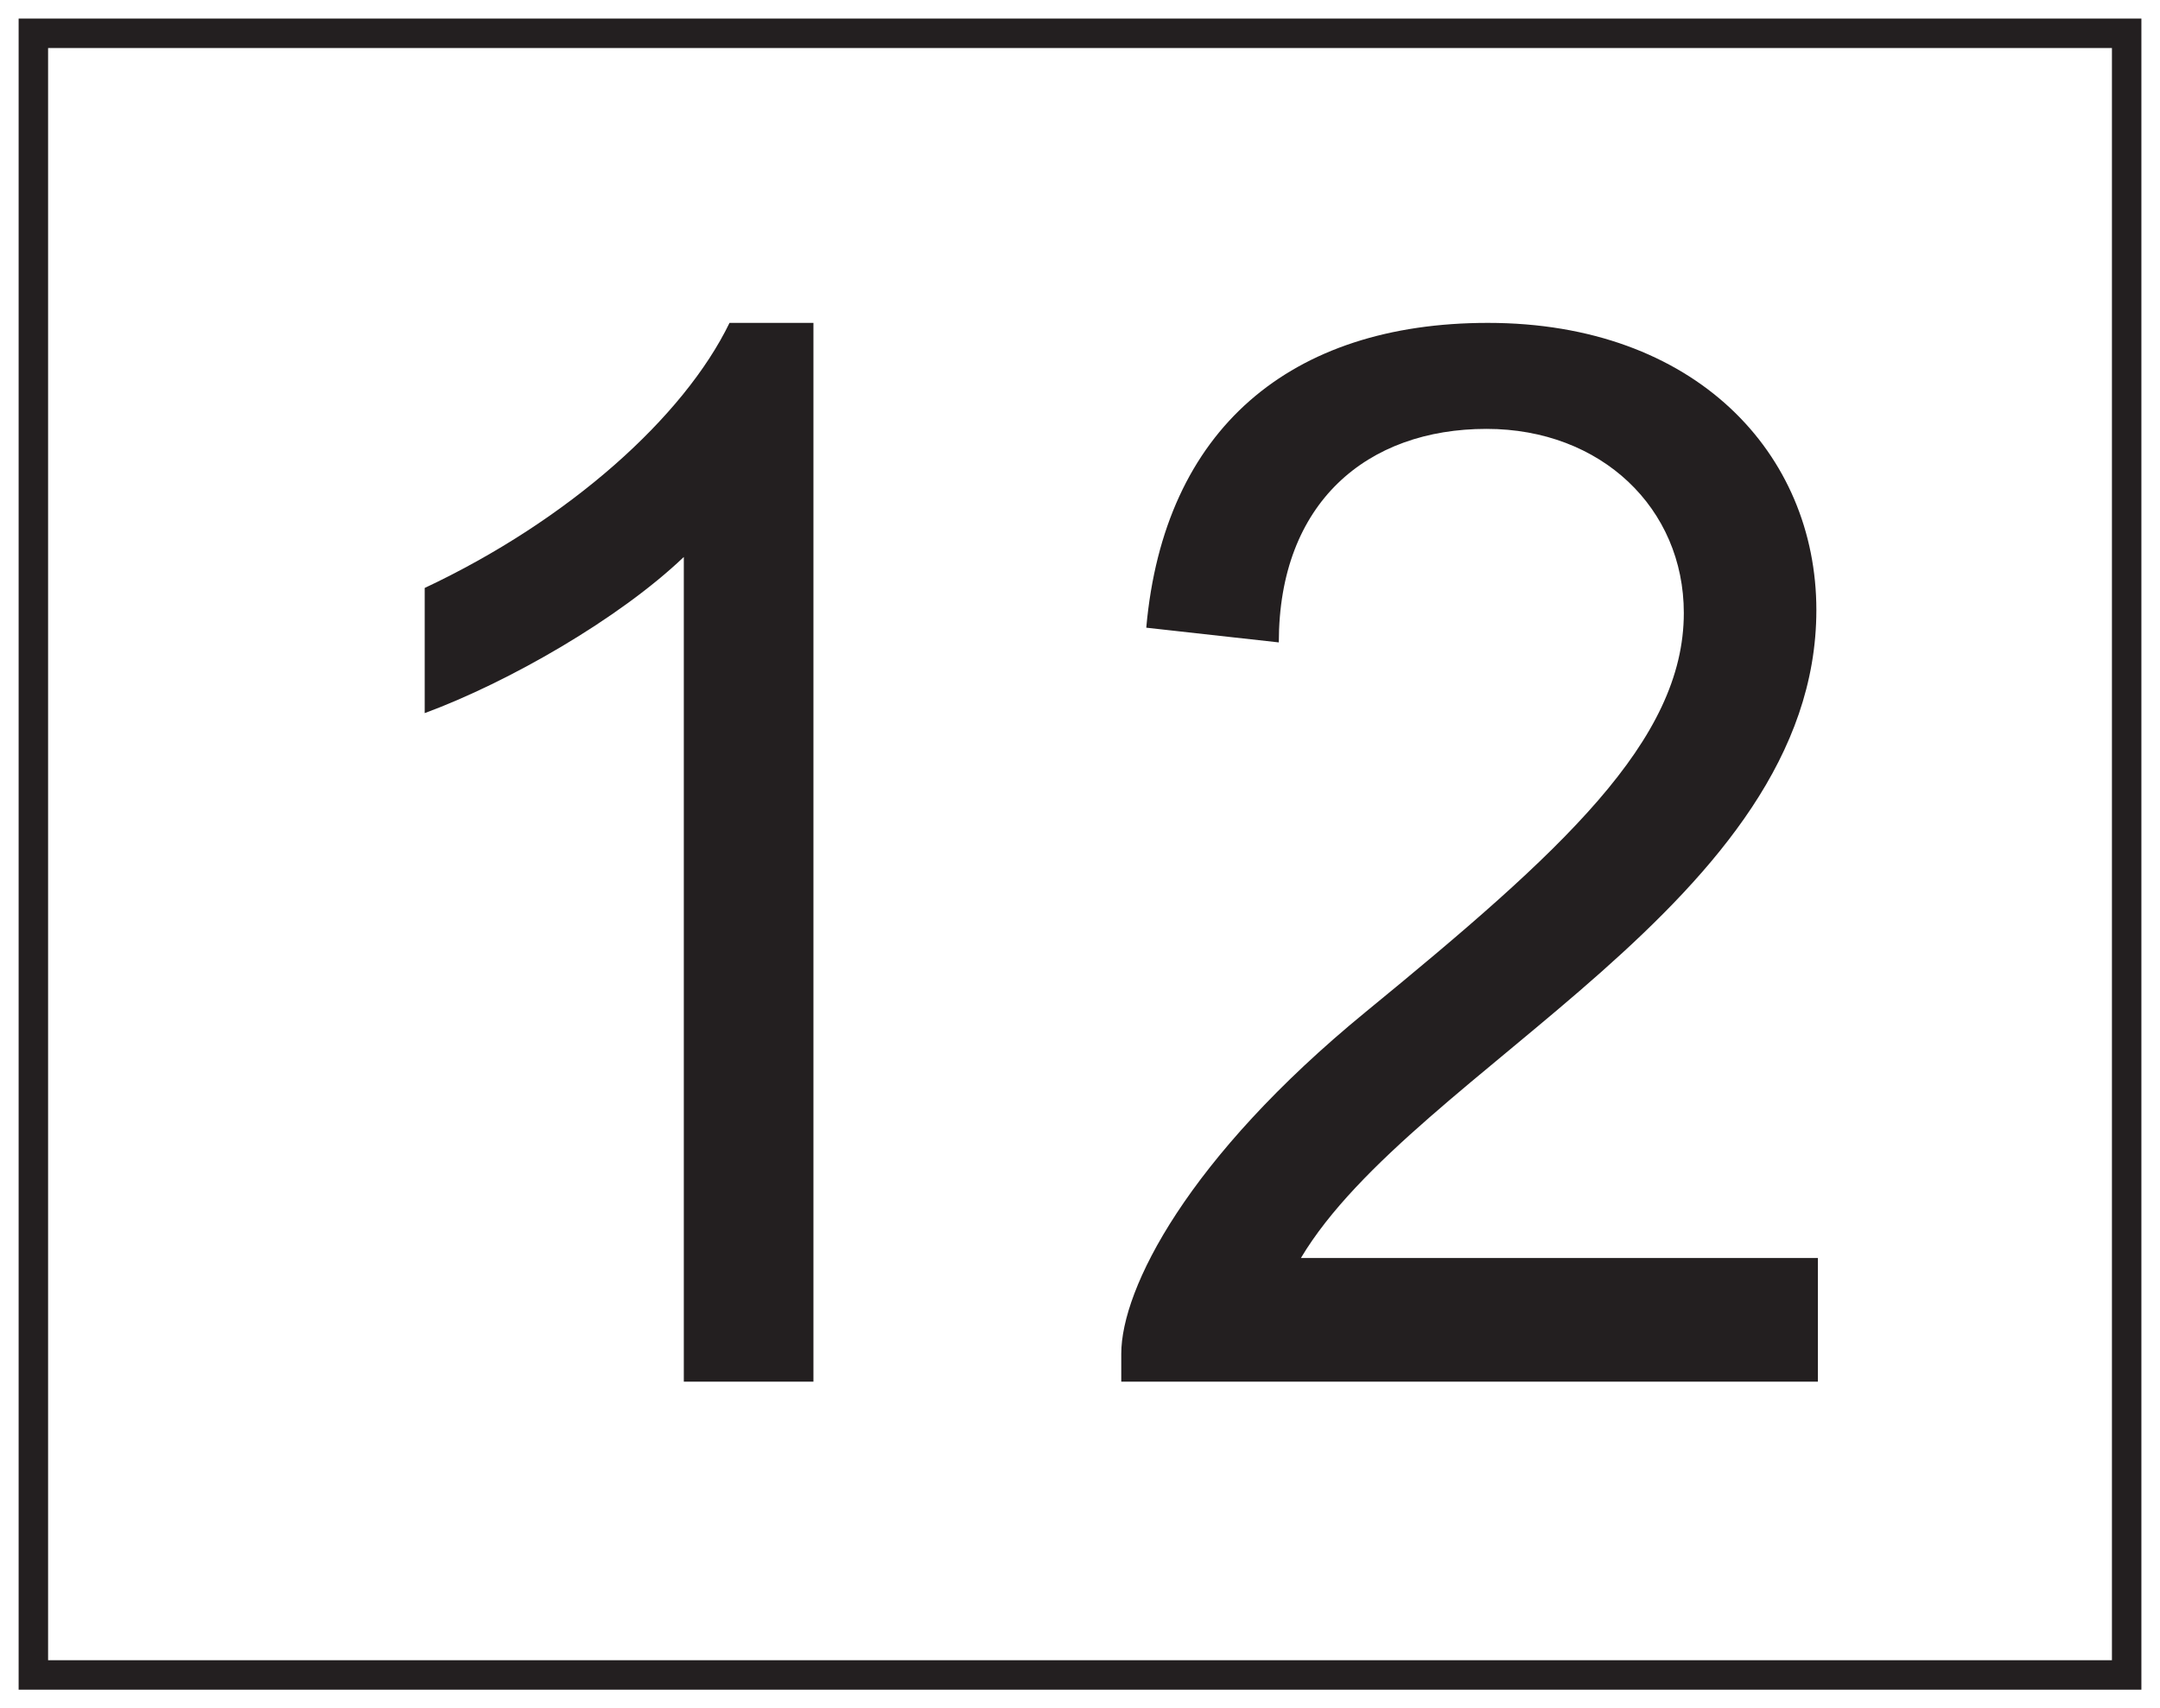 <?xml version="1.0" encoding="UTF-8"?>
<svg xmlns="http://www.w3.org/2000/svg" xmlns:xlink="http://www.w3.org/1999/xlink" width="220pt" height="174pt" viewBox="0 0 220 174" version="1.1">
<defs>
<g>
<symbol overflow="visible" id="glyph0-0">
<path style="stroke:none;" d="M 1.797 0 L 73.047 0 L 73.047 -99.75 L 1.797 -99.75 Z M 13.203 -92.703 L 61.656 -92.703 L 37.5 -56.25 Z M 9 -86.25 L 33.156 -49.953 C 33.156 -49.953 9 -13.5 9 -13.656 Z M 66 -86.25 L 66 -13.5 L 41.703 -49.953 Z M 61.656 -7.203 L 13.203 -7.203 L 37.5 -43.5 Z M 61.656 -7.203 "/>
</symbol>
<symbol overflow="visible" id="glyph0-1">
<path style="stroke:none;" d="M 56.25 -107.844 L 47.703 -107.844 C 43.047 -98.25 31.344 -87.75 16.656 -80.844 L 16.656 -68.094 C 25.203 -71.25 36.453 -77.703 43.047 -84 L 43.047 0 L 56.25 0 Z M 56.25 -107.844 "/>
</symbol>
<symbol overflow="visible" id="glyph0-2">
<path style="stroke:none;" d="M 22.5 -12.594 C 34.047 -31.953 75 -48.906 75 -78.594 C 75 -94.5 62.703 -107.844 41.547 -107.844 C 21.453 -107.844 8.547 -97.047 6.75 -76.797 L 20.25 -75.297 C 20.25 -89.547 29.25 -97.047 41.406 -97.047 C 53.094 -97.047 61.5 -88.953 61.5 -78.297 C 61.5 -65.25 49.047 -54 29.094 -37.656 C 10.953 -22.797 4.203 -9.453 4.203 -2.844 L 4.203 0 L 75.156 0 L 75.156 -12.594 Z M 22.5 -12.594 "/>
</symbol>
</g>
</defs>
<g id="surface1">
<rect x="0" y="0" width="220" height="174" style="fill:rgb(100%,100%,100%);fill-opacity:1;stroke:none;"/>
<path style=" stroke:none;fill-rule:nonzero;fill:rgb(100%,100%,100%);fill-opacity:1;" d="M 3.395 3.391 L 216.602 3.391 L 216.602 170.609 L 3.395 170.609 Z M 3.395 3.391 "/>
<path style=" stroke:none;fill-rule:nonzero;fill:rgb(13.73%,12.16%,12.549%);fill-opacity:1;" d="M 218.105 1.891 L 1.898 1.891 L 1.898 172.109 L 218.105 172.109 Z M 215.105 169.109 L 4.898 169.109 L 4.898 4.891 L 215.105 4.891 Z M 215.105 169.109 "/>
<g style="fill:rgb(13.73%,12.16%,12.549%);fill-opacity:1;">
  <use xlink:href="#glyph0-1" x="26.6" y="140.733"/>
  <use xlink:href="#glyph0-2" x="110" y="140.733"/>
</g>
</g>
</svg>

